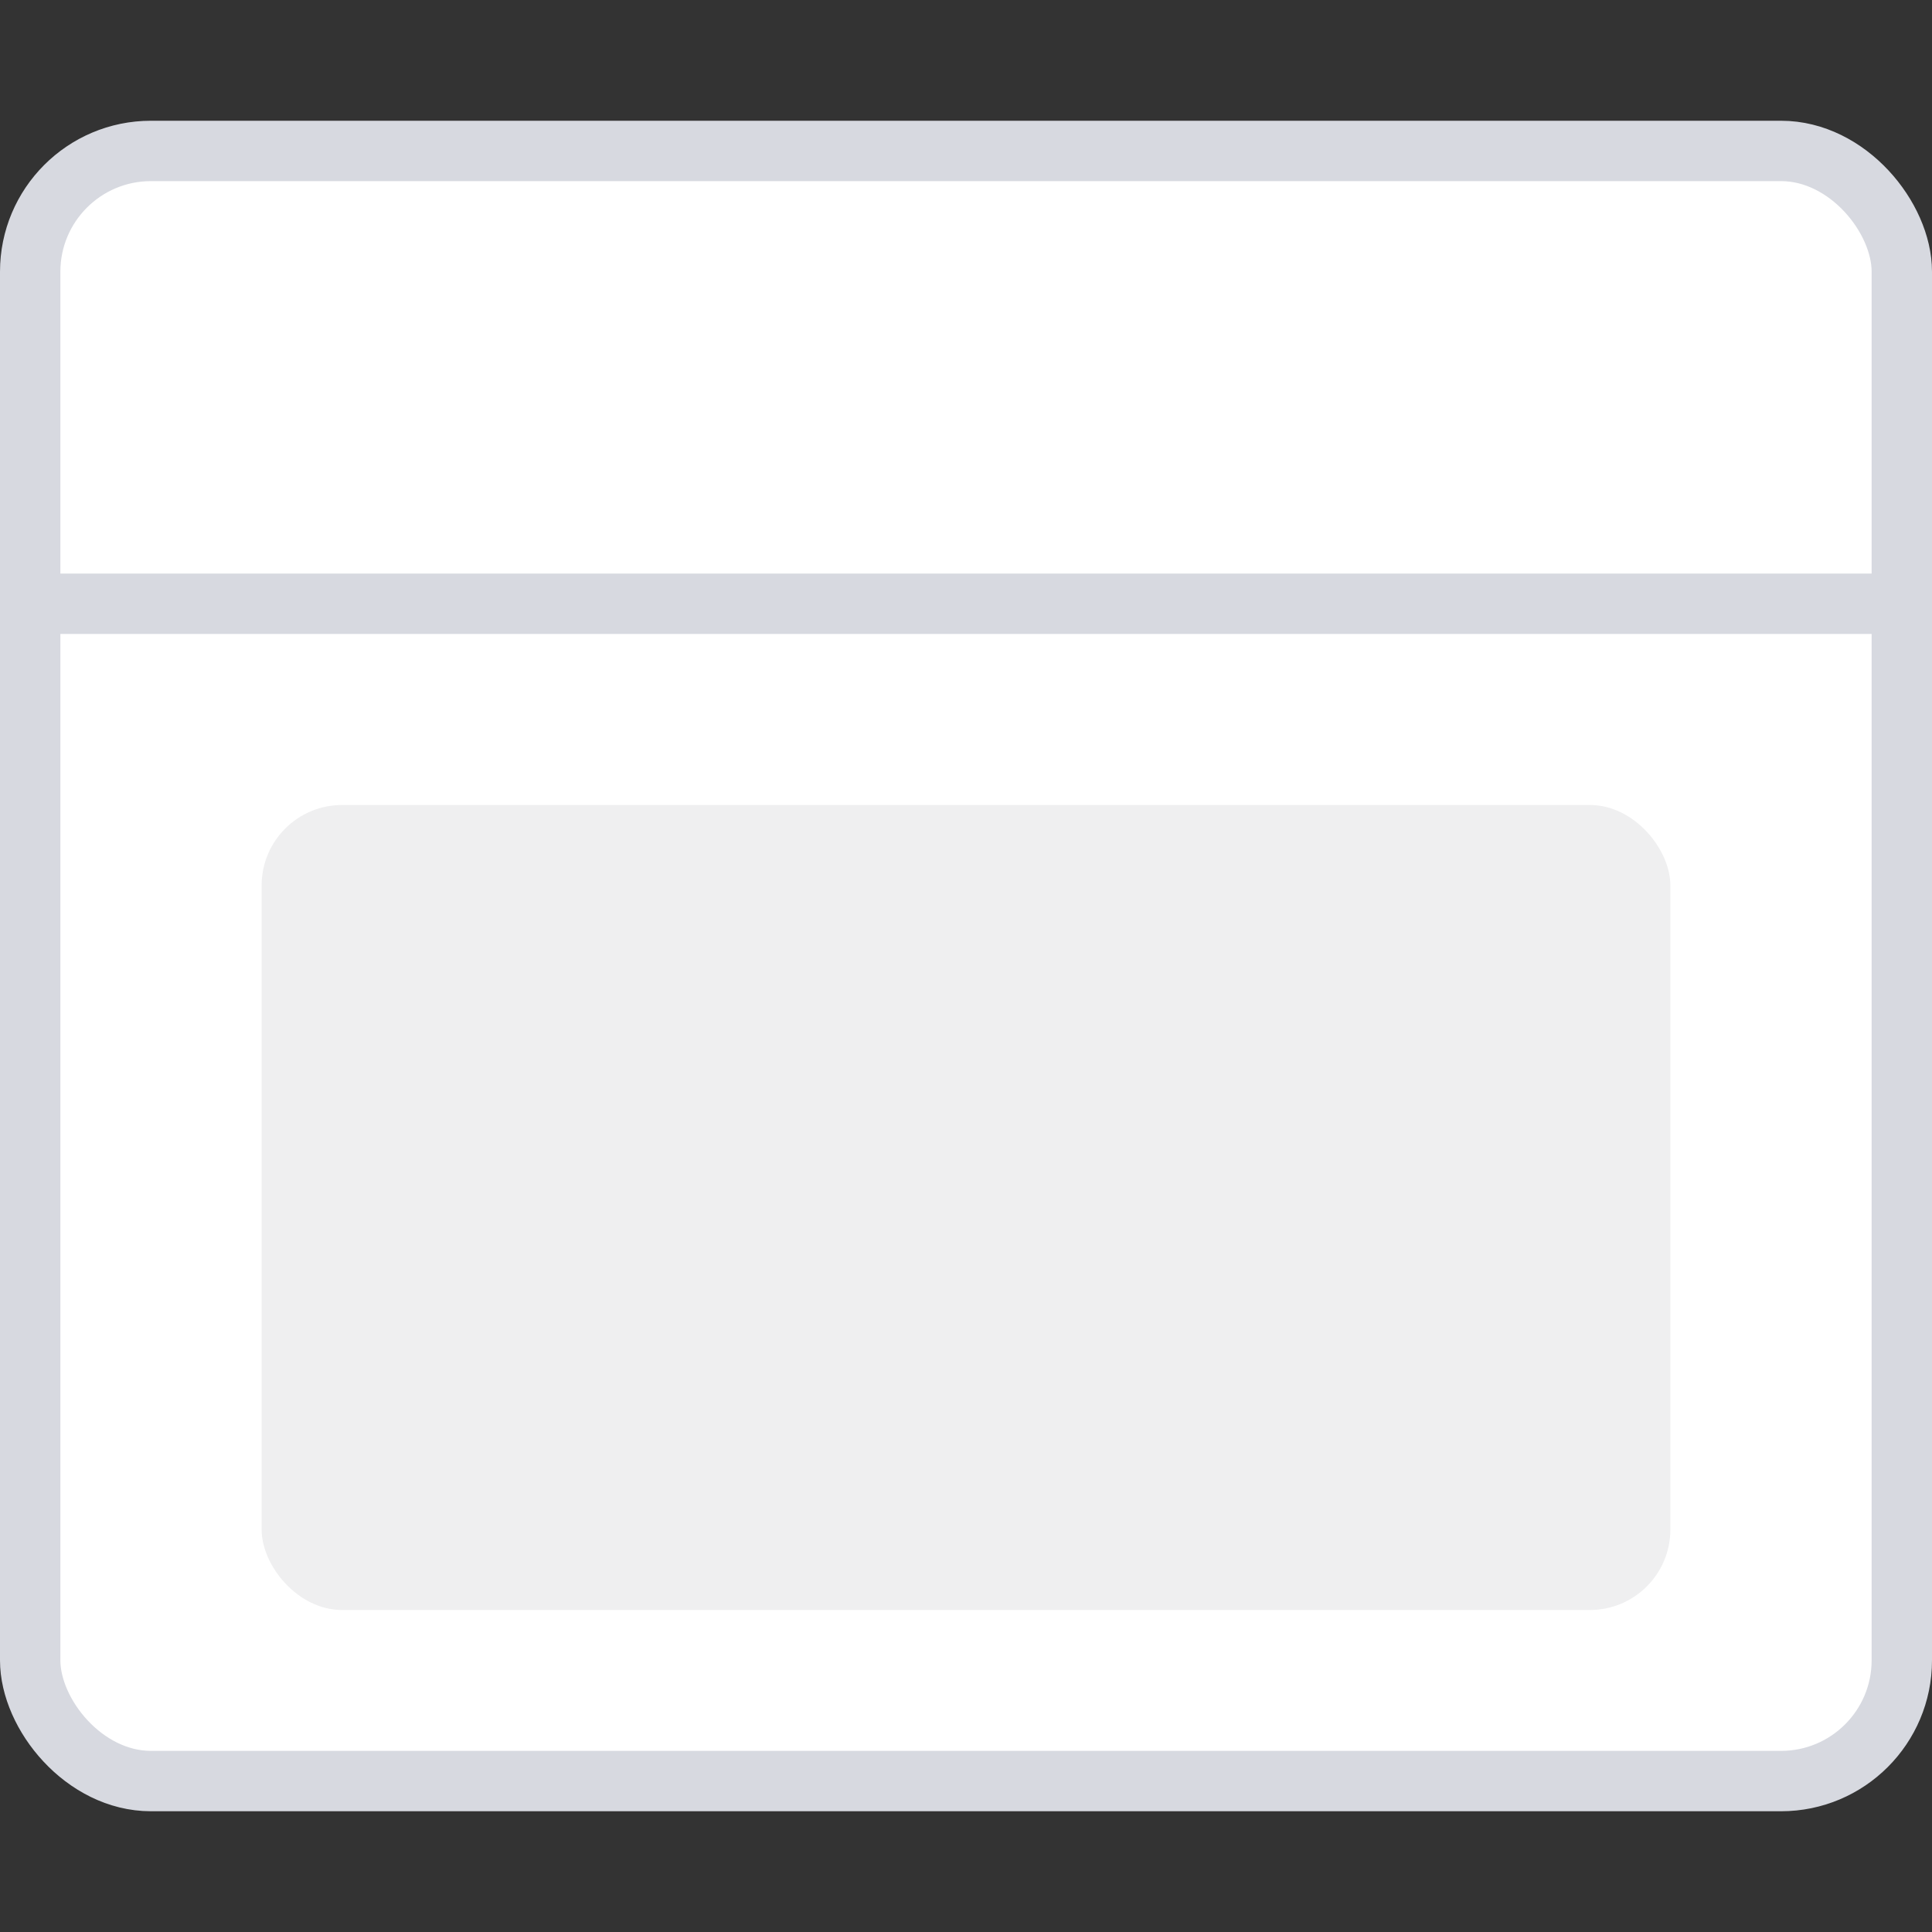 <svg width="48px" height="48px" viewBox="0 0 48 48" xmlns="http://www.w3.org/2000/svg" xmlns:xlink="http://www.w3.org/1999/xlink"><rect x="0" y="0" width="48" height="48" fill="#333333" stroke="none"/><g stroke="none" stroke-width="1" fill="none" fill-rule="evenodd"><g transform="translate(0, 3)"><rect stroke="#D7D9E0" stroke-width="1.5" fill="#FFFFFF" x="0.75" y="0.75" width="46.5" height="40.5" rx="3"></rect><line x1="1.5" y1="12" x2="46.5" y2="12" stroke="#D7D9E0" stroke-width="1.5" stroke-linecap="round"></line><rect fill="#EFEFF0" x="6.5" y="17" width="35" height="20" rx="2"></rect></g></g></svg>